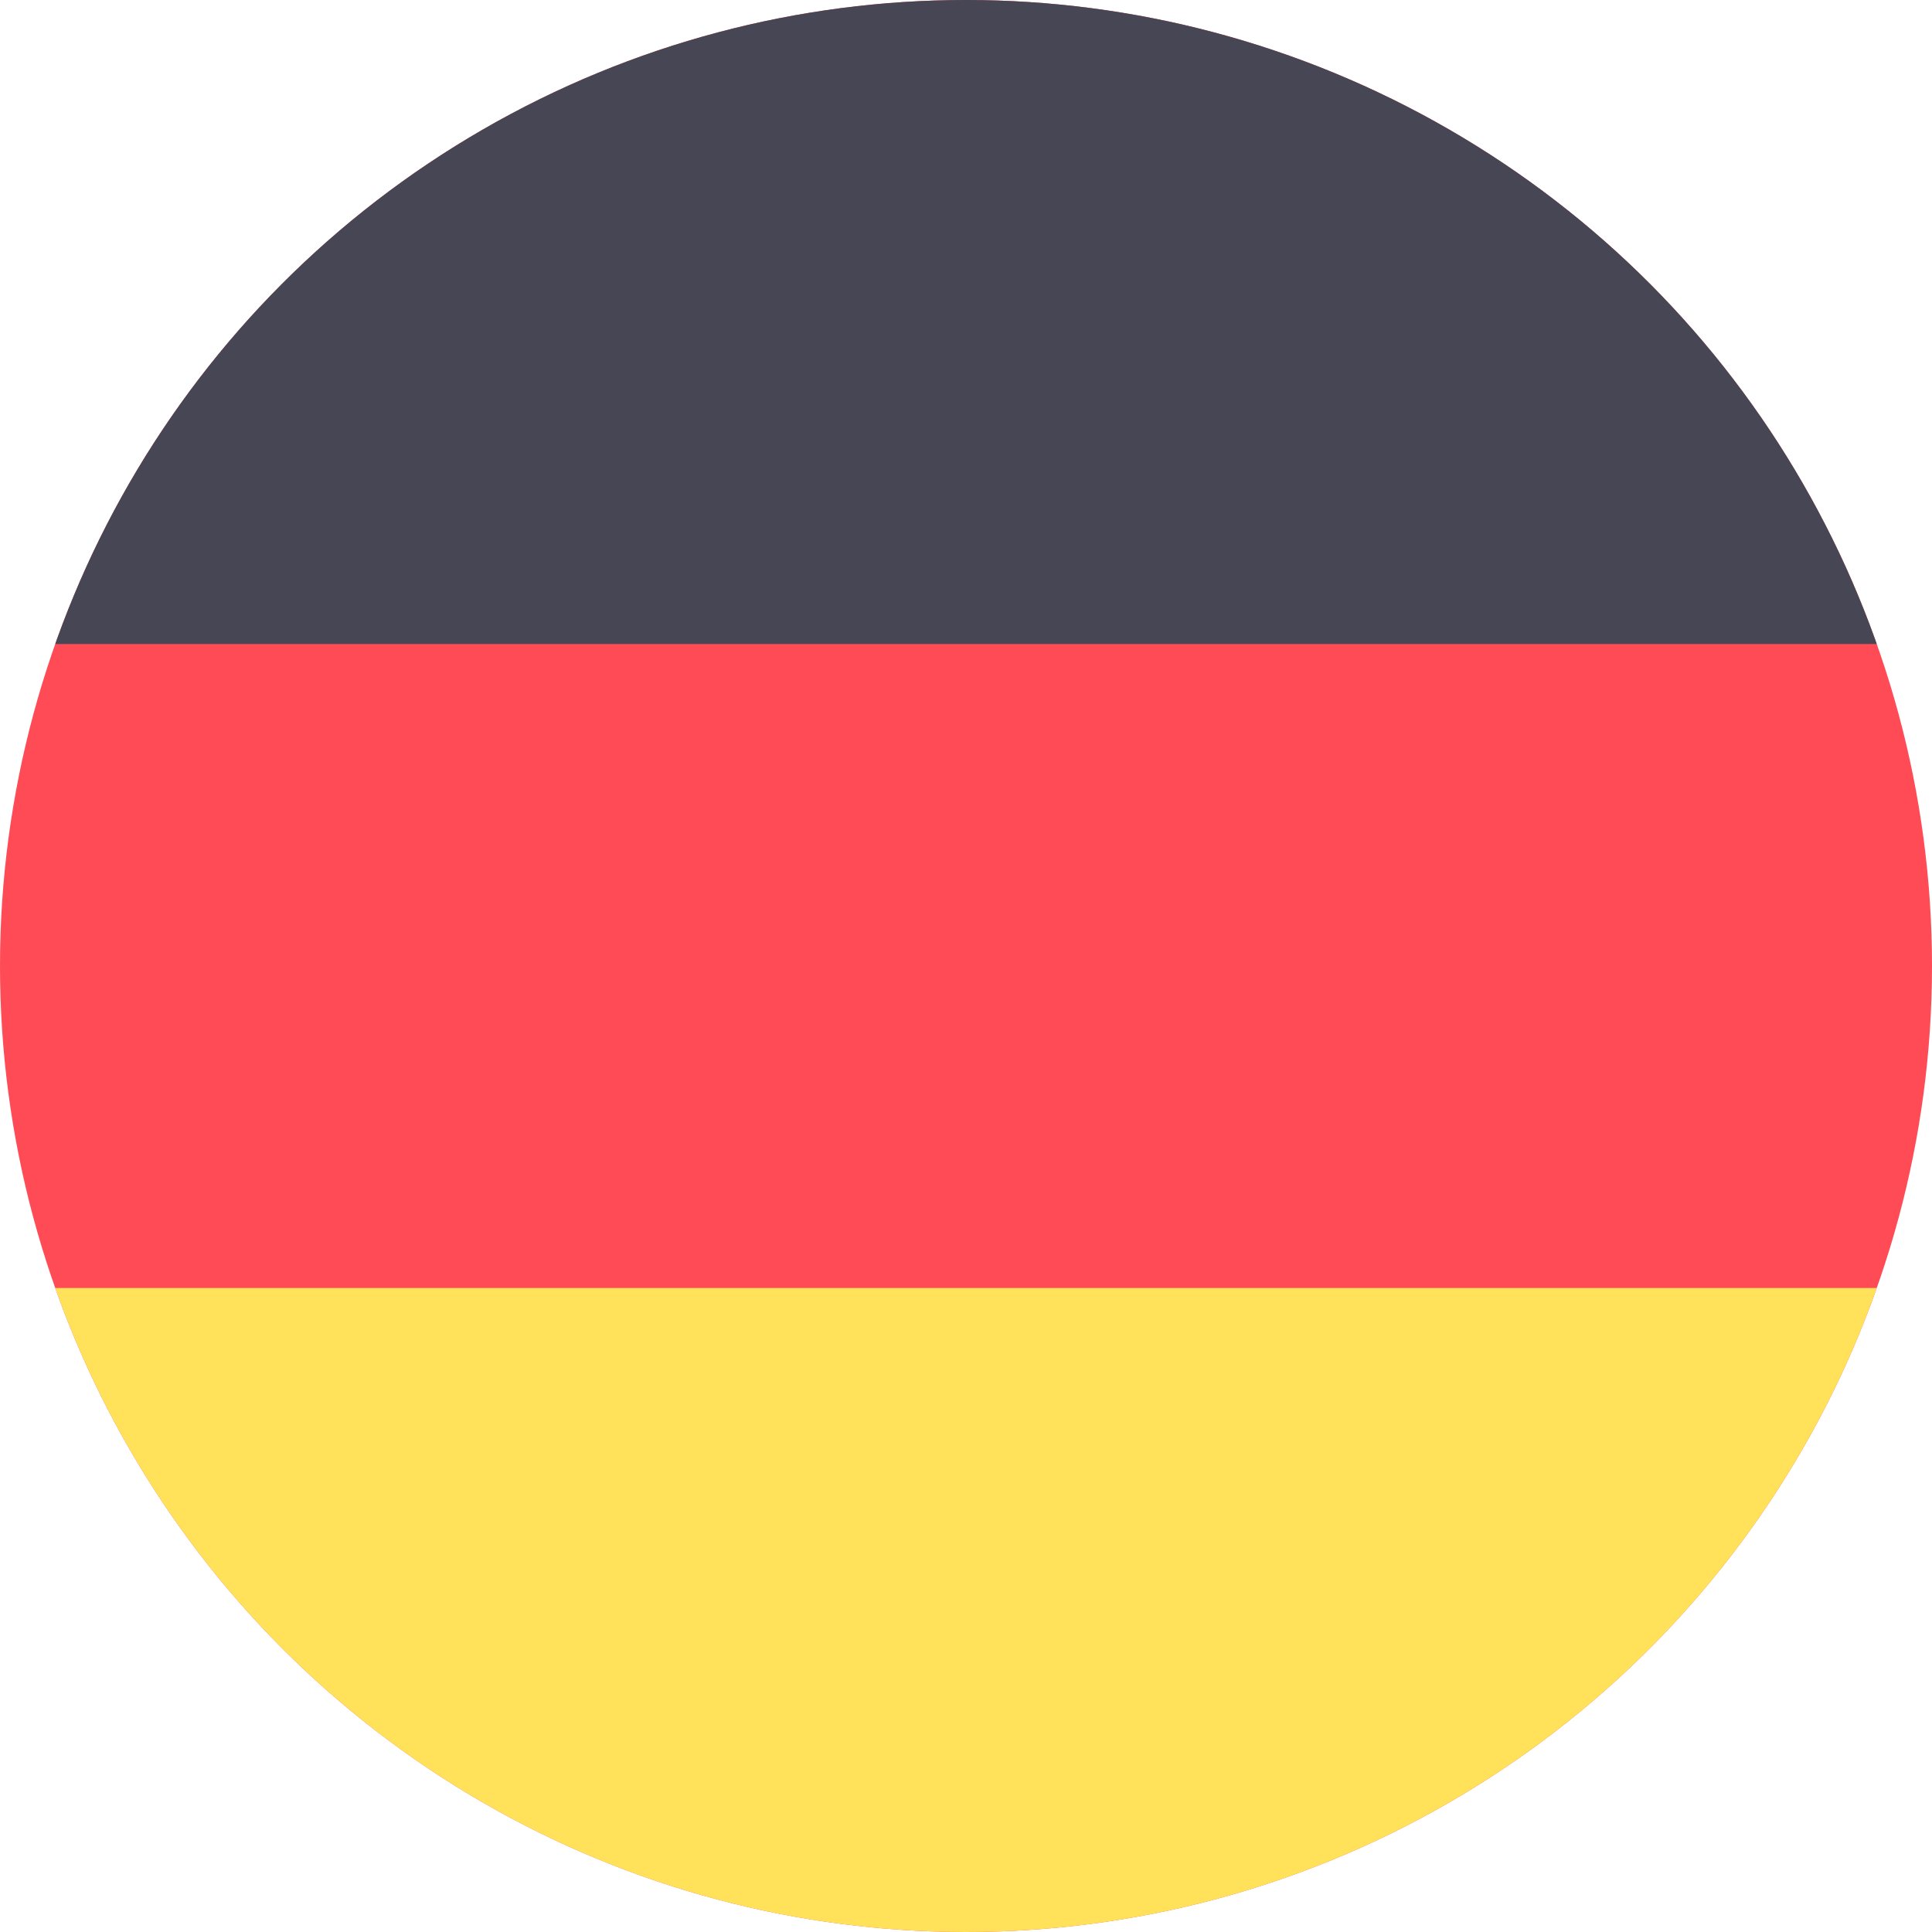<?xml version="1.0" encoding="utf-8"?>
<!-- Generator: Adobe Illustrator 26.5.3, SVG Export Plug-In . SVG Version: 6.00 Build 0)  -->
<svg version="1.1" id="Ebene_1" xmlns="http://www.w3.org/2000/svg" xmlns:xlink="http://www.w3.org/1999/xlink" x="0px" y="0px"
	 width="12px" height="12px" viewBox="0 0 12 12" style="enable-background:new 0 0 12 12;" xml:space="preserve">
<style type="text/css">
	.st0{clip-path:url(#SVGID_00000056388116237059699540000006142542637068632980_);}
	.st1{clip-path:url(#SVGID_00000090276561865494453390000004882248457849544114_);}
	.st2{fill:#FF4B55;}
	.st3{fill:#FFE15A;}
	.st4{fill:#464655;}
</style>
<g>
	<defs>
		<circle id="SVGID_1_" cx="6" cy="6" r="6"/>
	</defs>
	<clipPath id="SVGID_00000182504405337450356280000004360151409496135338_">
		<use xlink:href="#SVGID_1_"  style="overflow:visible;"/>
	</clipPath>
	<g style="clip-path:url(#SVGID_00000182504405337450356280000004360151409496135338_);">
		<defs>
			<rect id="SVGID_00000118396405792060344140000008369590407988189825_" x="-3" y="0" width="18" height="12"/>
		</defs>
		<clipPath id="SVGID_00000150079555357721414830000005984322736539326894_">
			<use xlink:href="#SVGID_00000118396405792060344140000008369590407988189825_"  style="overflow:visible;"/>
		</clipPath>
		<g style="clip-path:url(#SVGID_00000150079555357721414830000005984322736539326894_);">
			<path class="st2" d="M15,0H-3v12h18V0z"/>
			<path class="st3" d="M15,8H-3v4h18V8z"/>
			<path class="st4" d="M15,0H-3v4h18V0z"/>
		</g>
	</g>
</g>
</svg>

